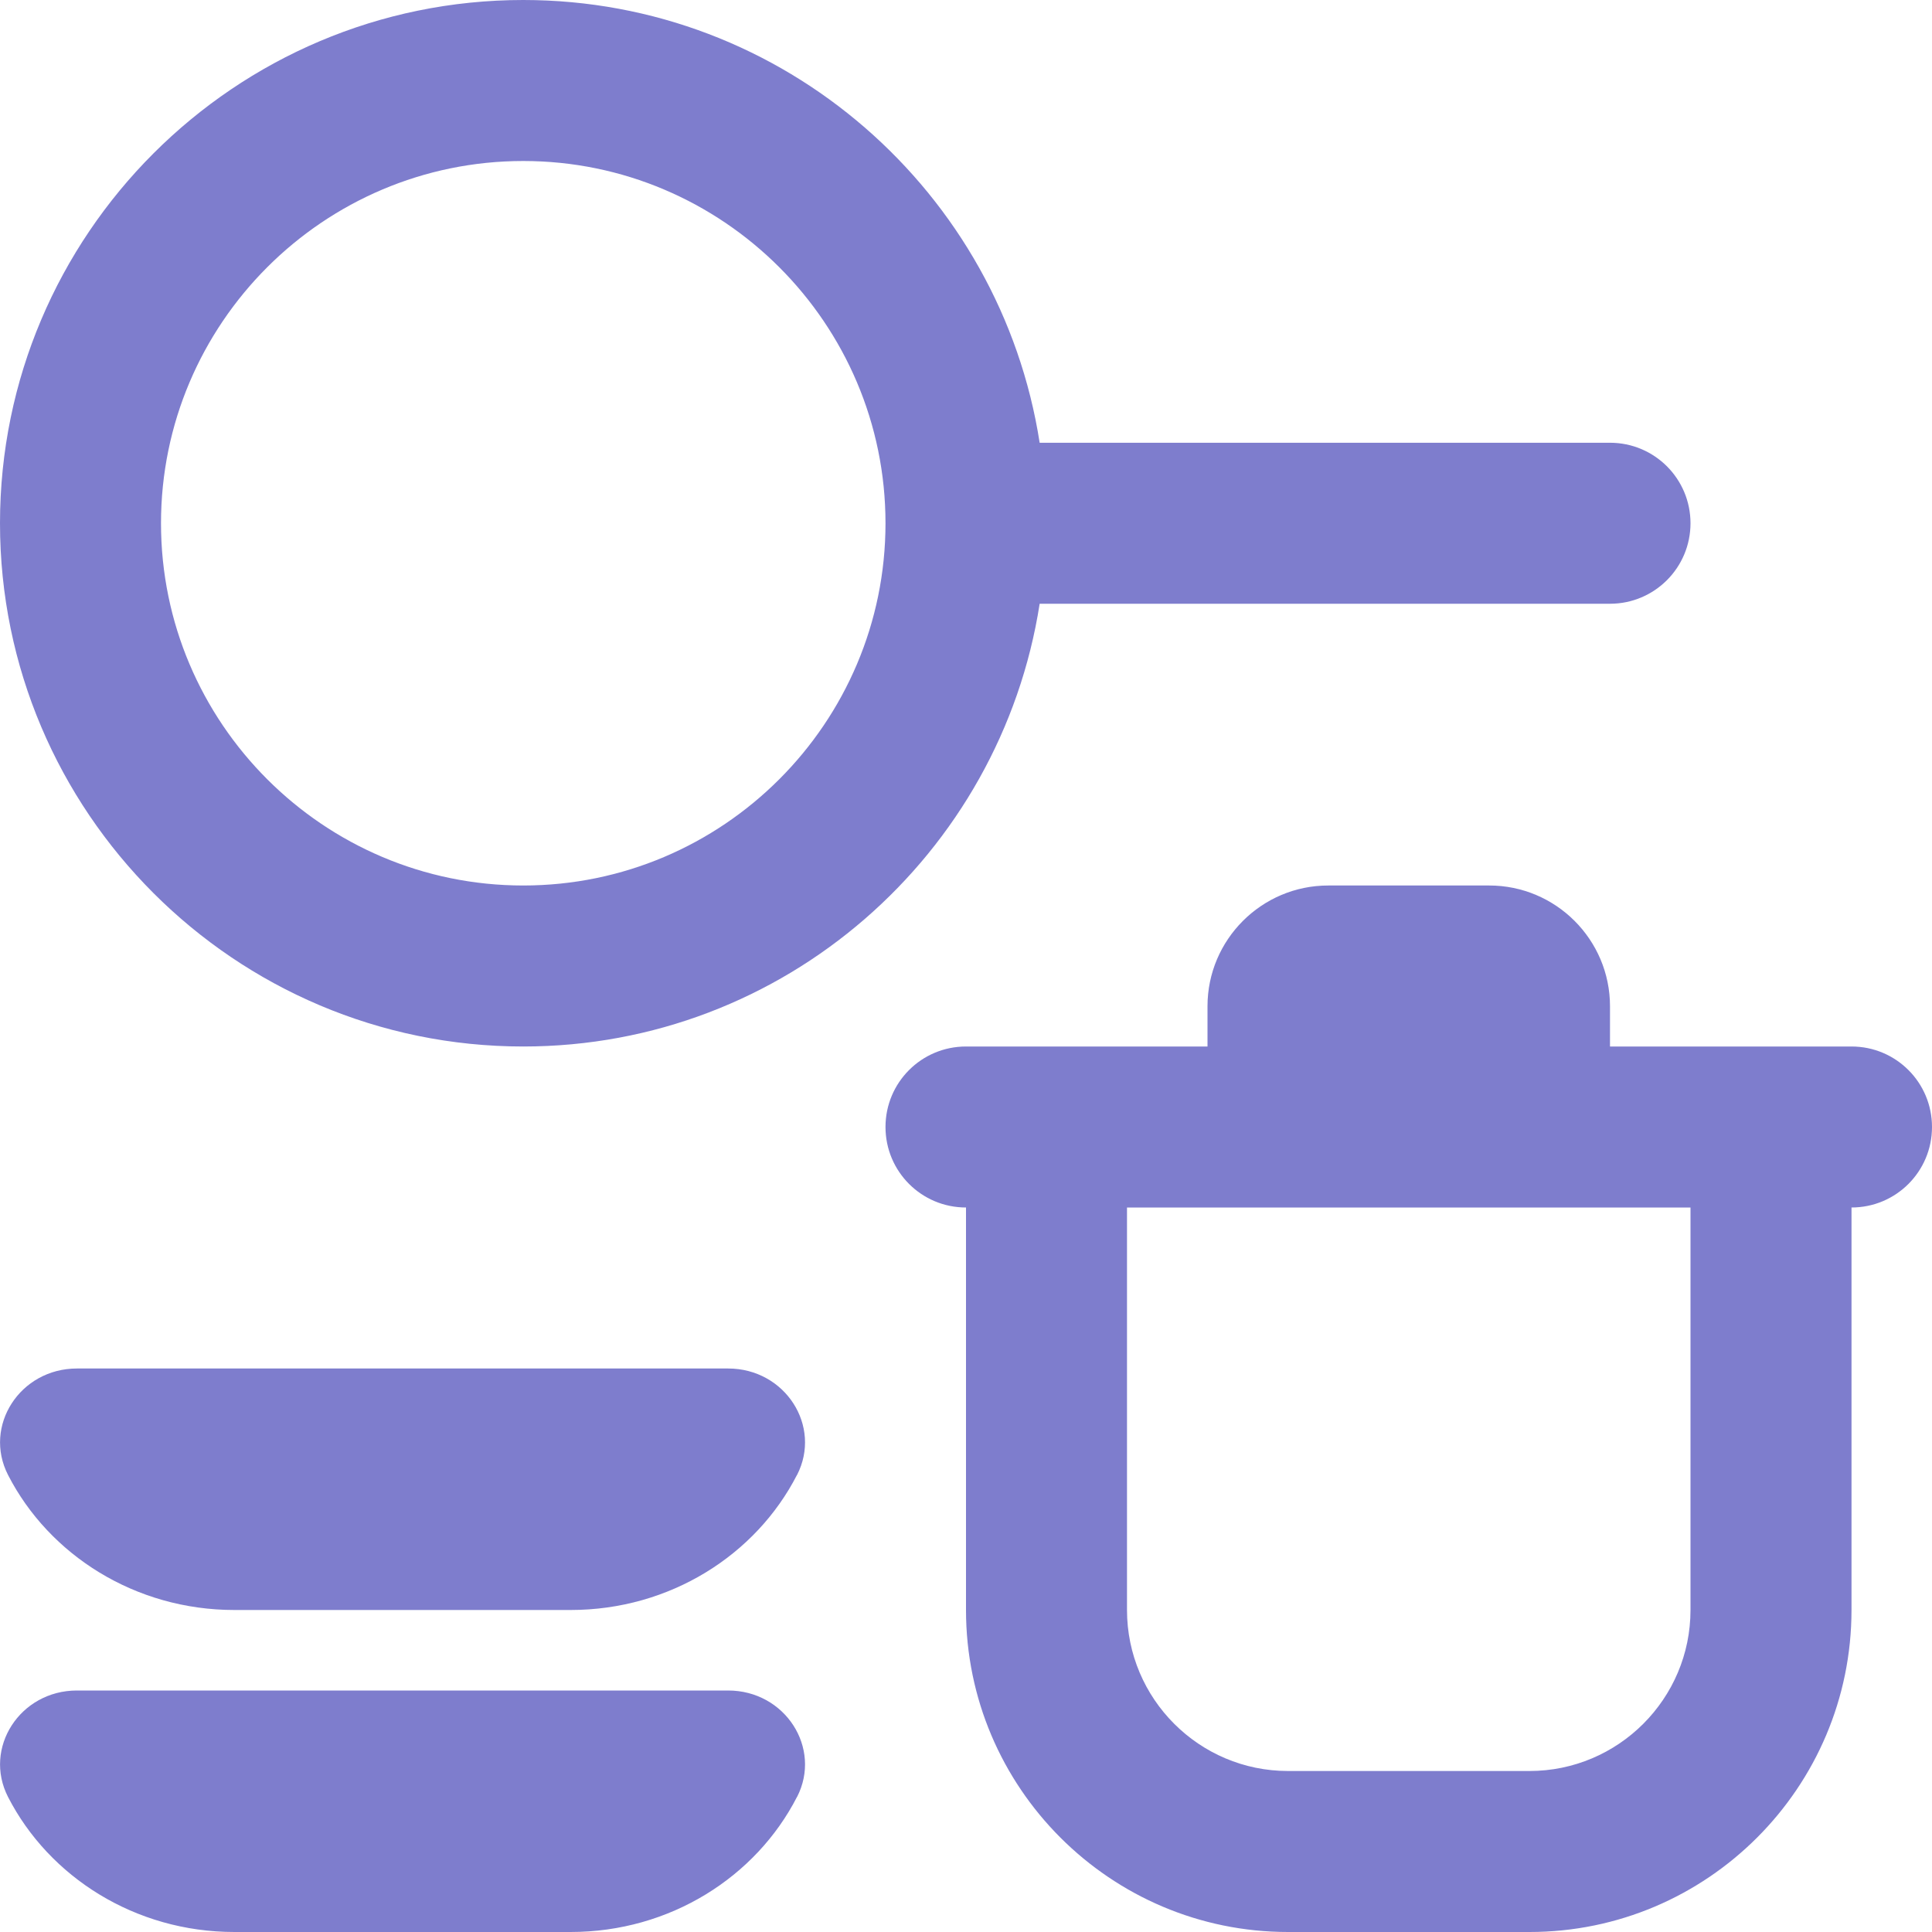 <svg width="24" height="24" viewBox="0 0 24 24" fill="none" xmlns="http://www.w3.org/2000/svg">
<path d="M23 13H20V12.5C20 11.673 19.327 11 18.5 11H16.5C15.673 11 15 11.673 15 12.5V13H12C11.447 13 11 13.447 11 14C11 14.553 11.447 15 12 15V20C12 22.206 13.794 24 16 24H19C21.206 24 23 22.206 23 20V15C23.553 15 24 14.553 24 14C24 13.447 23.553 13 23 13ZM21 20C21 21.103 20.103 22 19 22H16C14.897 22 14 21.103 14 20V15H21V20ZM9.9 18.323C9.39 19.317 8.322 20 7.088 20H2.912C1.678 20 0.61 19.316 0.1 18.323C-0.212 17.715 0.248 17 0.956 17H9.045C9.753 17 10.213 17.715 9.901 18.323H9.9ZM9.9 22.323C9.39 23.317 8.322 24 7.088 24H2.912C1.678 24 0.61 23.316 0.1 22.323C-0.212 21.715 0.248 21 0.956 21H9.045C9.753 21 10.213 21.715 9.901 22.323H9.9ZM6.5 13C9.743 13 12.431 10.61 12.915 7.5H20C20.553 7.5 21 7.052 21 6.5C21 5.948 20.553 5.5 20 5.5H12.915C12.431 2.39 9.743 0 6.5 0C2.916 0 0 2.916 0 6.5C0 10.084 2.916 13 6.5 13ZM6.5 2C8.981 2 11 4.019 11 6.5C11 8.981 8.981 11 6.5 11C4.019 11 2 8.981 2 6.5C2 4.019 4.019 2 6.5 2Z" fill="#5E5DC0" fill-opacity="0.8"/>
</svg>
